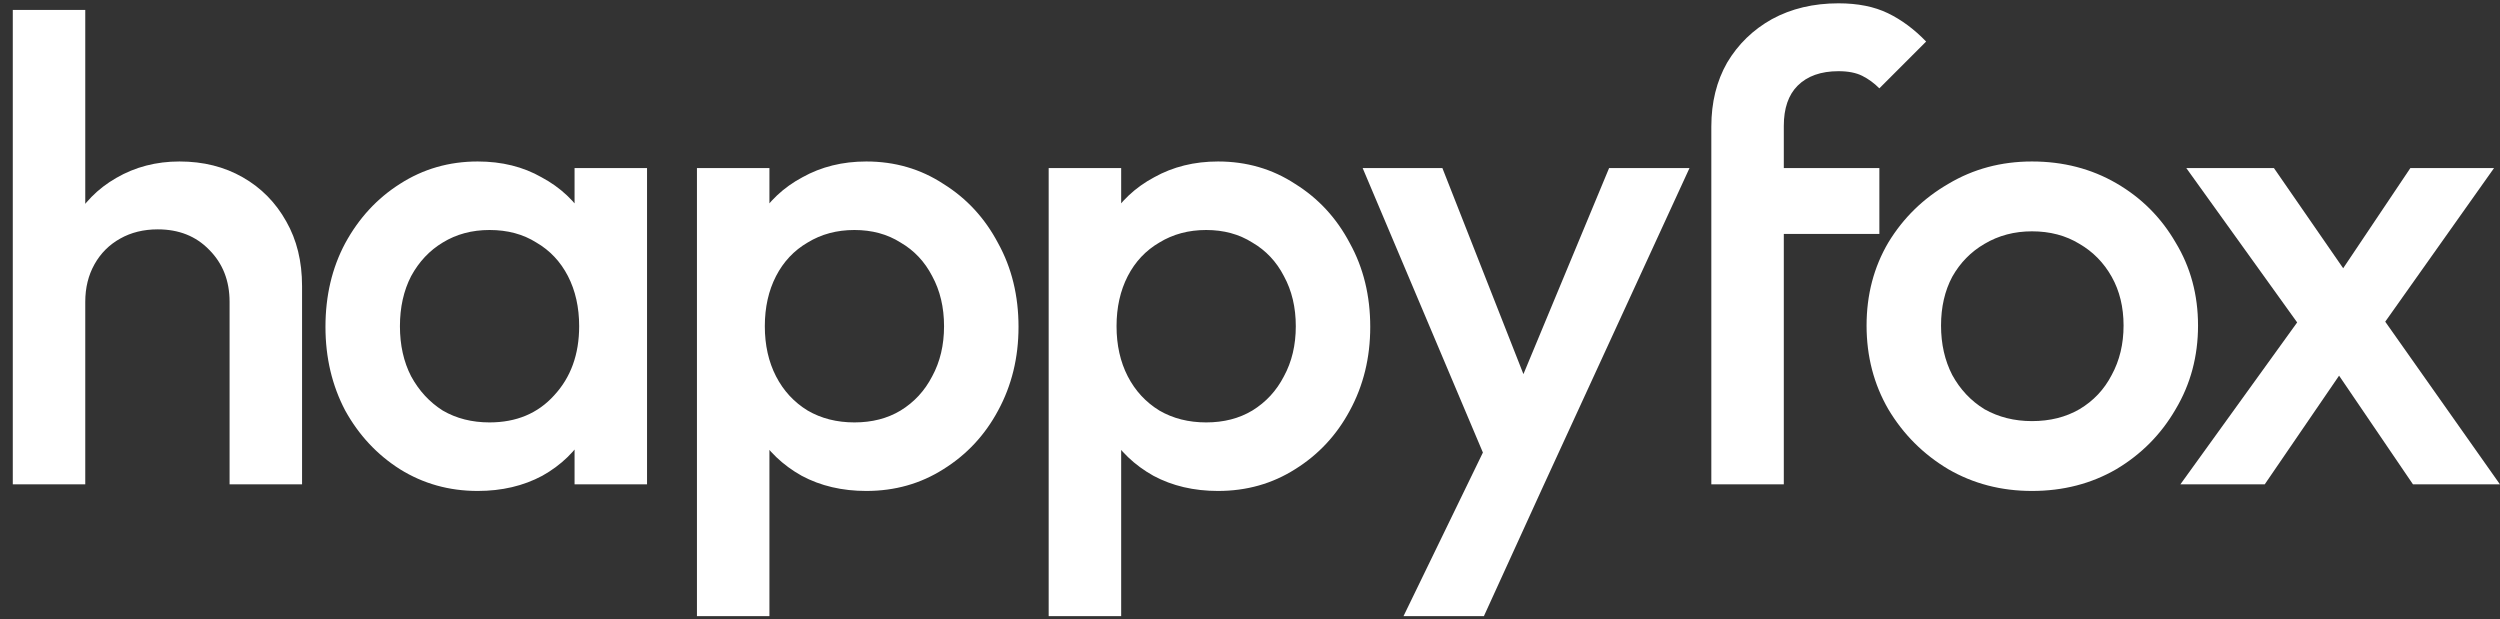 <svg width="113" height="28" viewBox="0 0 113 28" fill="none" xmlns="http://www.w3.org/2000/svg">
<rect x="0" y="0" width="113" height="28" fill="#333333" stroke="none"/>
<path d="M109.067 21.893L104.956 15.847L104.361 15.311L98.821 7.597H102.782L106.446 12.898L107.012 13.405L112.998 21.893H109.067ZM98.553 21.893L104.331 13.881L106.237 16.234L102.365 21.893H98.553ZM107.309 15.251L105.373 12.928L108.948 7.597H112.73L107.309 15.251Z" fill="white"/>
<path d="M91.845 22.191C90.455 22.191 89.194 21.863 88.062 21.208C86.931 20.533 86.027 19.63 85.352 18.498C84.697 17.366 84.369 16.105 84.369 14.715C84.369 13.325 84.697 12.074 85.352 10.962C86.027 9.85 86.931 8.967 88.062 8.312C89.194 7.636 90.455 7.299 91.845 7.299C93.255 7.299 94.526 7.626 95.657 8.282C96.789 8.937 97.683 9.831 98.338 10.962C99.013 12.074 99.351 13.325 99.351 14.715C99.351 16.105 99.013 17.366 98.338 18.498C97.683 19.63 96.789 20.533 95.657 21.208C94.526 21.863 93.255 22.191 91.845 22.191ZM91.845 19.034C92.659 19.034 93.374 18.855 93.99 18.498C94.625 18.12 95.111 17.604 95.449 16.949C95.806 16.294 95.985 15.549 95.985 14.715C95.985 13.881 95.806 13.146 95.449 12.511C95.092 11.876 94.605 11.379 93.99 11.022C93.374 10.645 92.659 10.456 91.845 10.456C91.051 10.456 90.336 10.645 89.701 11.022C89.085 11.379 88.599 11.876 88.241 12.511C87.904 13.146 87.735 13.881 87.735 14.715C87.735 15.549 87.904 16.294 88.241 16.949C88.599 17.604 89.085 18.12 89.701 18.498C90.336 18.855 91.051 19.034 91.845 19.034Z" fill="white"/>
<path d="M77.352 21.893V5.72C77.352 4.628 77.59 3.665 78.066 2.831C78.563 1.997 79.238 1.342 80.092 0.865C80.965 0.389 81.968 0.15 83.1 0.15C83.974 0.15 84.718 0.299 85.334 0.597C85.949 0.895 86.525 1.322 87.061 1.878L84.947 3.993C84.708 3.754 84.45 3.566 84.172 3.427C83.894 3.288 83.537 3.218 83.1 3.218C82.306 3.218 81.69 3.437 81.253 3.873C80.836 4.29 80.628 4.896 80.628 5.69V21.893H77.352ZM78.063 10.575V7.597H84.947V10.575H78.063Z" fill="white"/>
<path d="M67.698 22.042L61.592 7.597H65.196L69.366 18.2H68.323L72.731 7.597H76.365L69.723 22.042H67.698ZM63.438 27.85L67.876 18.706L69.723 22.042L67.072 27.85H63.438Z" fill="white"/>
<path d="M55.055 22.191C53.963 22.191 52.99 21.963 52.136 21.506C51.282 21.029 50.607 20.384 50.111 19.57C49.634 18.756 49.396 17.833 49.396 16.8V12.69C49.396 11.657 49.644 10.734 50.141 9.92C50.637 9.106 51.312 8.47 52.166 8.014C53.02 7.537 53.983 7.299 55.055 7.299C56.346 7.299 57.507 7.636 58.54 8.312C59.592 8.967 60.416 9.86 61.012 10.992C61.627 12.104 61.935 13.365 61.935 14.775C61.935 16.165 61.627 17.426 61.012 18.557C60.416 19.669 59.592 20.553 58.54 21.208C57.507 21.863 56.346 22.191 55.055 22.191ZM54.519 19.093C55.313 19.093 56.008 18.915 56.604 18.557C57.219 18.18 57.696 17.664 58.033 17.009C58.391 16.353 58.57 15.599 58.57 14.745C58.57 13.891 58.391 13.137 58.033 12.481C57.696 11.826 57.219 11.32 56.604 10.962C56.008 10.585 55.313 10.396 54.519 10.396C53.725 10.396 53.02 10.585 52.404 10.962C51.789 11.32 51.312 11.826 50.974 12.481C50.637 13.137 50.468 13.891 50.468 14.745C50.468 15.599 50.637 16.353 50.974 17.009C51.312 17.664 51.789 18.18 52.404 18.557C53.02 18.915 53.725 19.093 54.519 19.093ZM47.4 27.85V7.597H50.677V11.439L50.111 14.924L50.677 18.379V27.85H47.4Z" fill="white"/>
<path d="M39.157 22.191C38.065 22.191 37.092 21.963 36.238 21.506C35.384 21.029 34.709 20.384 34.212 19.57C33.736 18.756 33.498 17.833 33.498 16.8V12.69C33.498 11.657 33.746 10.734 34.242 9.92C34.739 9.106 35.414 8.47 36.267 8.014C37.121 7.537 38.084 7.299 39.157 7.299C40.447 7.299 41.609 7.636 42.641 8.312C43.694 8.967 44.518 9.86 45.114 10.992C45.729 12.104 46.037 13.365 46.037 14.775C46.037 16.165 45.729 17.426 45.114 18.557C44.518 19.669 43.694 20.553 42.641 21.208C41.609 21.863 40.447 22.191 39.157 22.191ZM38.62 19.093C39.415 19.093 40.11 18.915 40.705 18.557C41.321 18.18 41.797 17.664 42.135 17.009C42.492 16.353 42.671 15.599 42.671 14.745C42.671 13.891 42.492 13.137 42.135 12.481C41.797 11.826 41.321 11.32 40.705 10.962C40.11 10.585 39.415 10.396 38.62 10.396C37.826 10.396 37.121 10.585 36.506 10.962C35.89 11.32 35.414 11.826 35.076 12.481C34.739 13.137 34.57 13.891 34.57 14.745C34.57 15.599 34.739 16.353 35.076 17.009C35.414 17.664 35.89 18.18 36.506 18.557C37.121 18.915 37.826 19.093 38.62 19.093ZM31.502 27.85V7.597H34.778V11.439L34.212 14.924L34.778 18.379V27.85H31.502Z" fill="white"/>
<path d="M21.591 22.191C20.3 22.191 19.129 21.863 18.077 21.208C17.044 20.553 16.22 19.669 15.604 18.557C15.009 17.426 14.711 16.165 14.711 14.775C14.711 13.365 15.009 12.104 15.604 10.992C16.22 9.86 17.044 8.967 18.077 8.312C19.129 7.636 20.3 7.299 21.591 7.299C22.683 7.299 23.646 7.537 24.48 8.014C25.334 8.47 26.009 9.106 26.506 9.92C27.002 10.734 27.25 11.657 27.25 12.69V16.8C27.25 17.833 27.002 18.756 26.506 19.57C26.029 20.384 25.364 21.029 24.51 21.506C23.656 21.963 22.683 22.191 21.591 22.191ZM22.127 19.093C23.338 19.093 24.311 18.686 25.046 17.872C25.801 17.058 26.178 16.016 26.178 14.745C26.178 13.891 26.009 13.137 25.672 12.481C25.334 11.826 24.858 11.32 24.242 10.962C23.646 10.585 22.941 10.396 22.127 10.396C21.333 10.396 20.628 10.585 20.013 10.962C19.417 11.32 18.94 11.826 18.583 12.481C18.245 13.137 18.077 13.891 18.077 14.745C18.077 15.599 18.245 16.353 18.583 17.009C18.94 17.664 19.417 18.18 20.013 18.557C20.628 18.915 21.333 19.093 22.127 19.093ZM25.97 21.893V18.051L26.535 14.566L25.97 11.111V7.597H29.246V21.893H25.97Z" fill="white"/>
<path d="M10.377 21.893V13.643C10.377 12.69 10.069 11.905 9.454 11.29C8.858 10.674 8.084 10.367 7.131 10.367C6.495 10.367 5.929 10.505 5.433 10.784C4.937 11.061 4.549 11.449 4.271 11.945C3.993 12.441 3.854 13.007 3.854 13.643L2.574 12.928C2.574 11.836 2.812 10.873 3.289 10.039C3.765 9.185 4.42 8.52 5.254 8.043C6.108 7.547 7.061 7.299 8.114 7.299C9.186 7.299 10.139 7.537 10.973 8.014C11.807 8.49 12.462 9.155 12.939 10.009C13.415 10.843 13.653 11.816 13.653 12.928V21.893H10.377ZM0.578 21.893V0.448H3.854V21.893H0.578Z" fill="white"/>
</svg>
